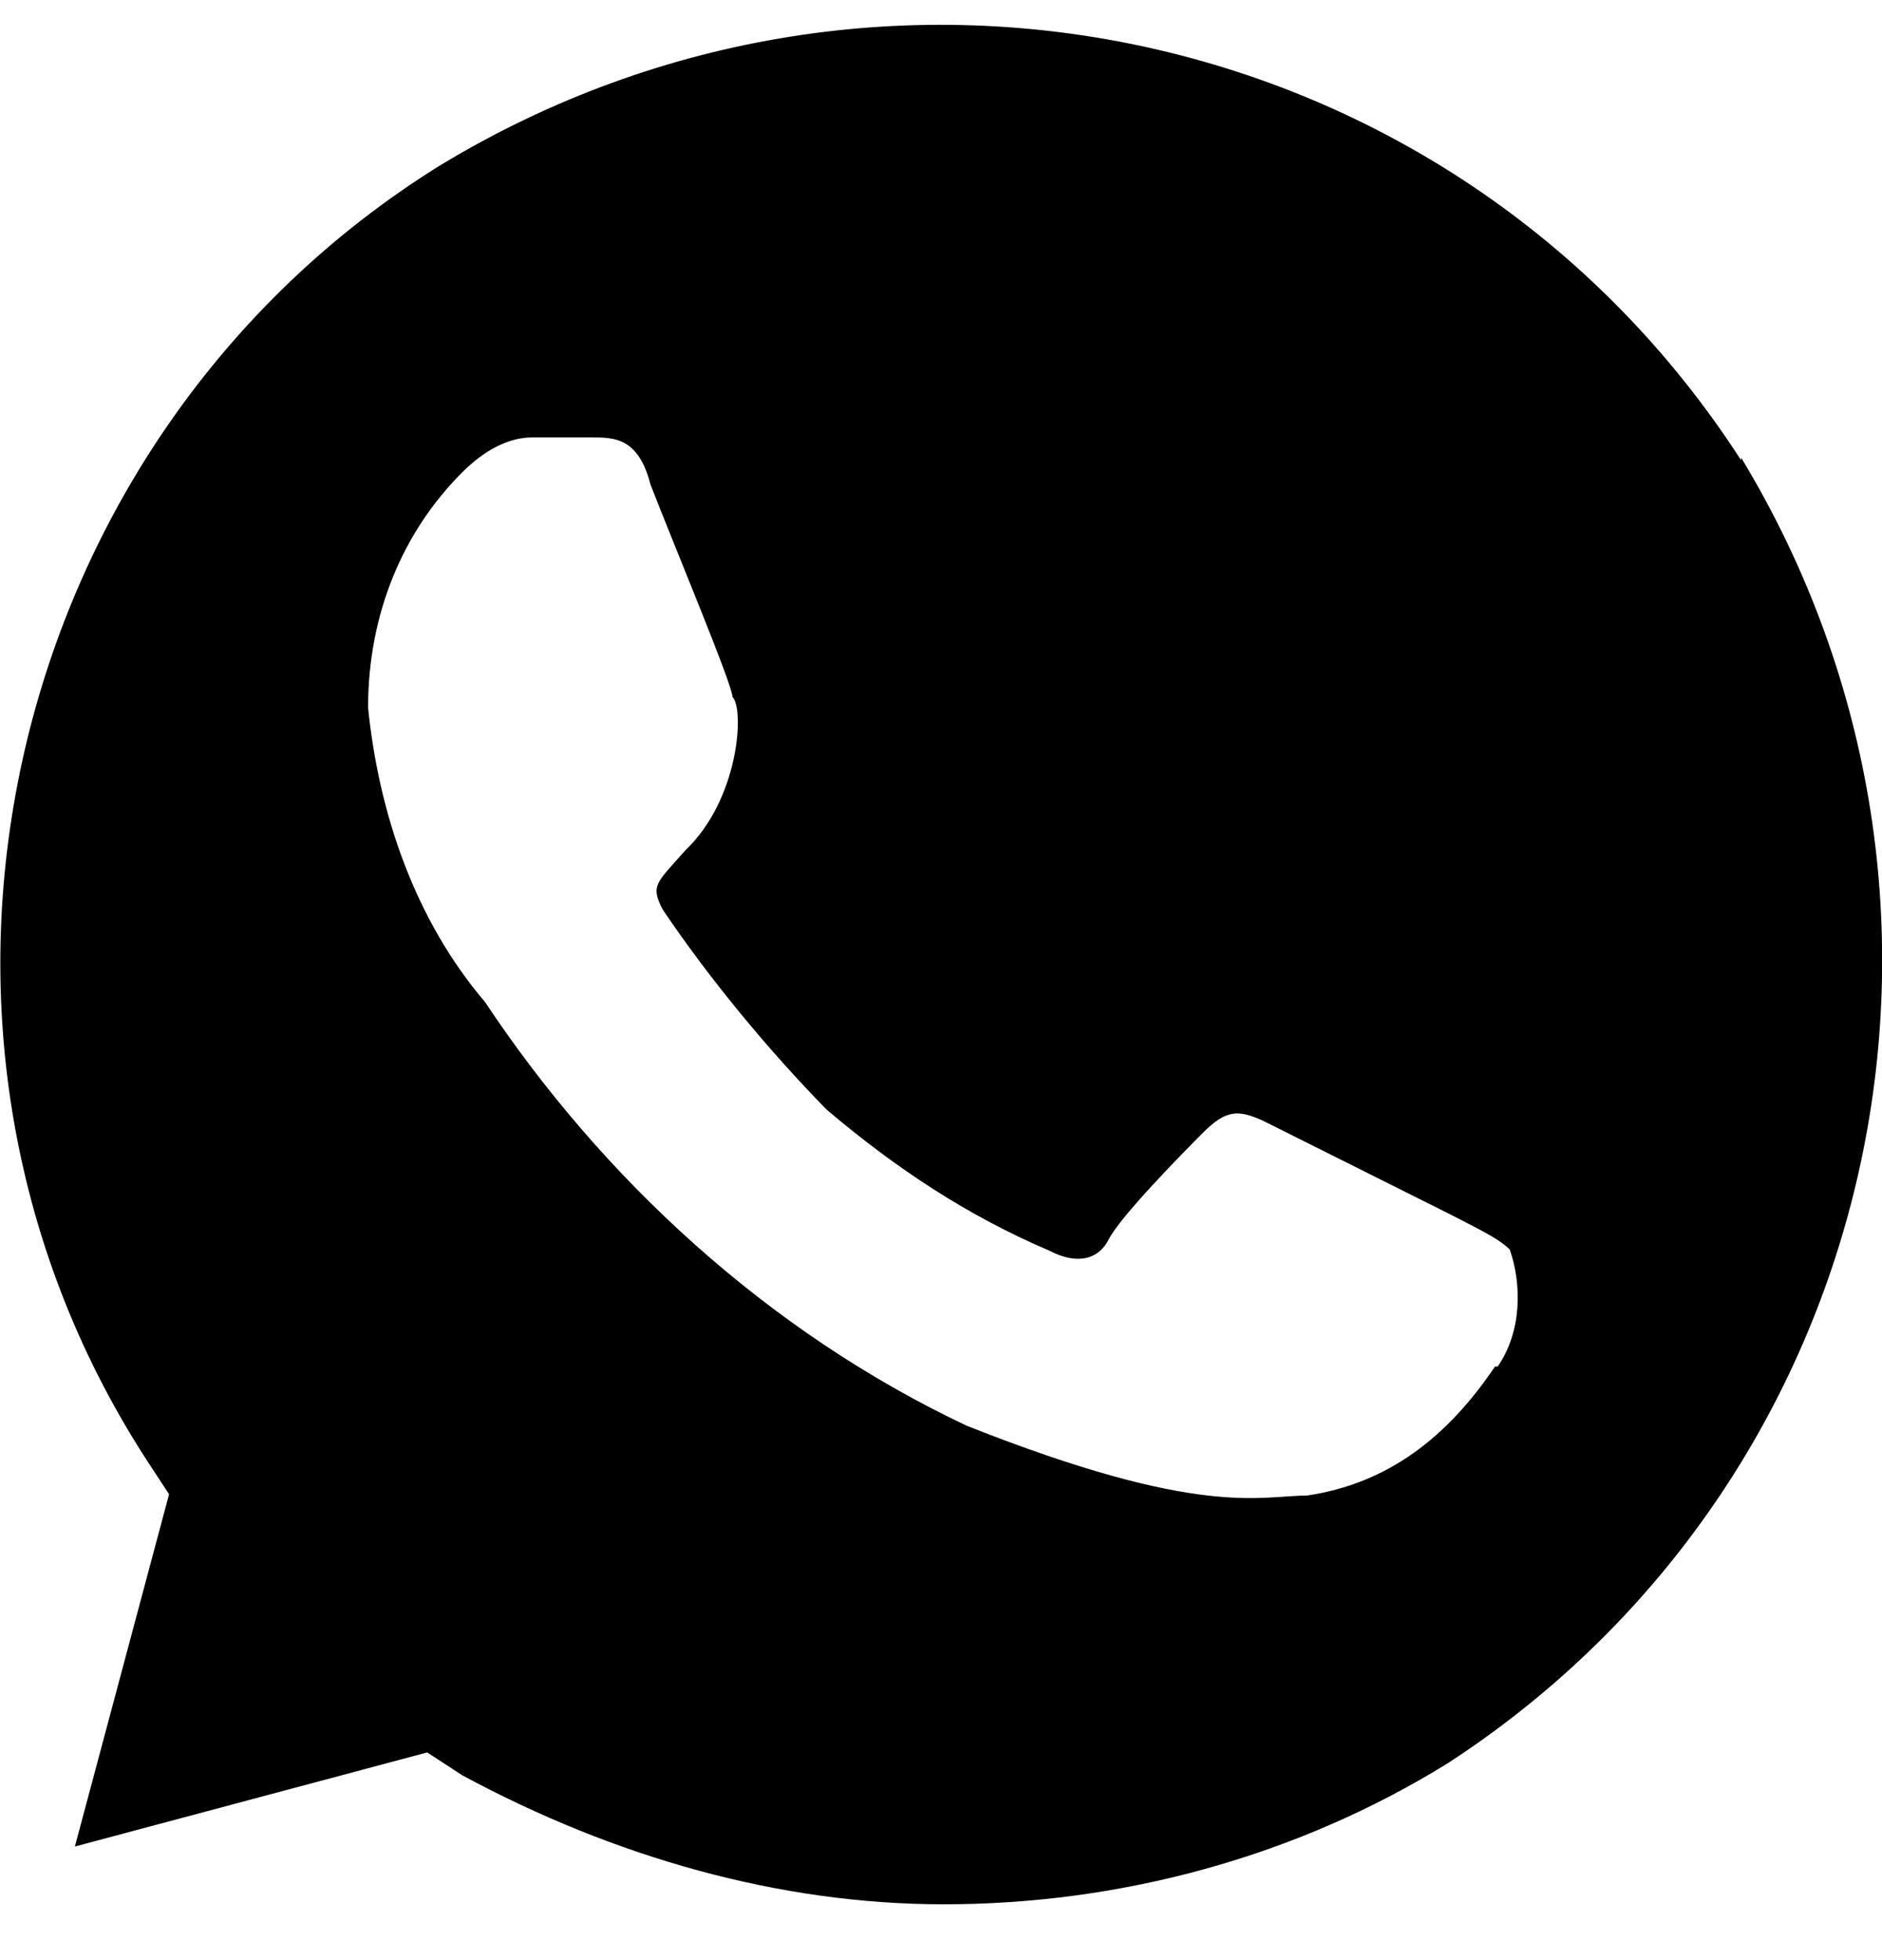 <?xml version="1.0" encoding="UTF-8"?> <svg xmlns="http://www.w3.org/2000/svg" width="24" height="25" viewBox="0 0 24 25" fill="none"><g clip-path="url(#clip0_2007_19)"><path d="M22.203 5.87C18.619 0.314 11.279 -1.332 5.603 2.115C0.064 5.562 -1.72 13.073 1.864 18.612L2.156 19.058L0.955 23.551L5.448 22.351L5.894 22.642C7.832 23.688 9.941 24.288 12.034 24.288C14.28 24.288 16.526 23.688 18.464 22.488C24.003 18.886 25.65 11.53 22.203 5.836V5.87ZM19.065 17.429C18.464 18.32 17.71 18.921 16.664 19.075C16.064 19.075 15.309 19.367 12.325 18.183C9.787 16.983 7.678 15.028 6.186 12.781C5.294 11.735 4.831 10.381 4.694 9.026C4.694 7.825 5.14 6.779 5.894 6.025C6.186 5.733 6.494 5.579 6.786 5.579H7.54C7.832 5.579 8.141 5.579 8.295 6.179C8.587 6.934 9.341 8.734 9.341 8.889C9.495 9.043 9.427 10.192 8.741 10.844C8.364 11.272 8.295 11.289 8.449 11.598C9.05 12.49 9.804 13.399 10.542 14.153C11.433 14.908 12.342 15.508 13.388 15.954C13.68 16.108 13.989 16.108 14.143 15.8C14.297 15.508 15.035 14.754 15.343 14.445C15.635 14.153 15.789 14.153 16.098 14.29L18.499 15.491C18.79 15.645 19.099 15.783 19.253 15.937C19.408 16.383 19.408 16.983 19.099 17.429H19.065Z" fill="black"></path></g><defs><clipPath id="clip0_2007_19"><rect width="24" height="24" fill="white" transform="translate(0 0.316)"></rect></clipPath></defs></svg> 
